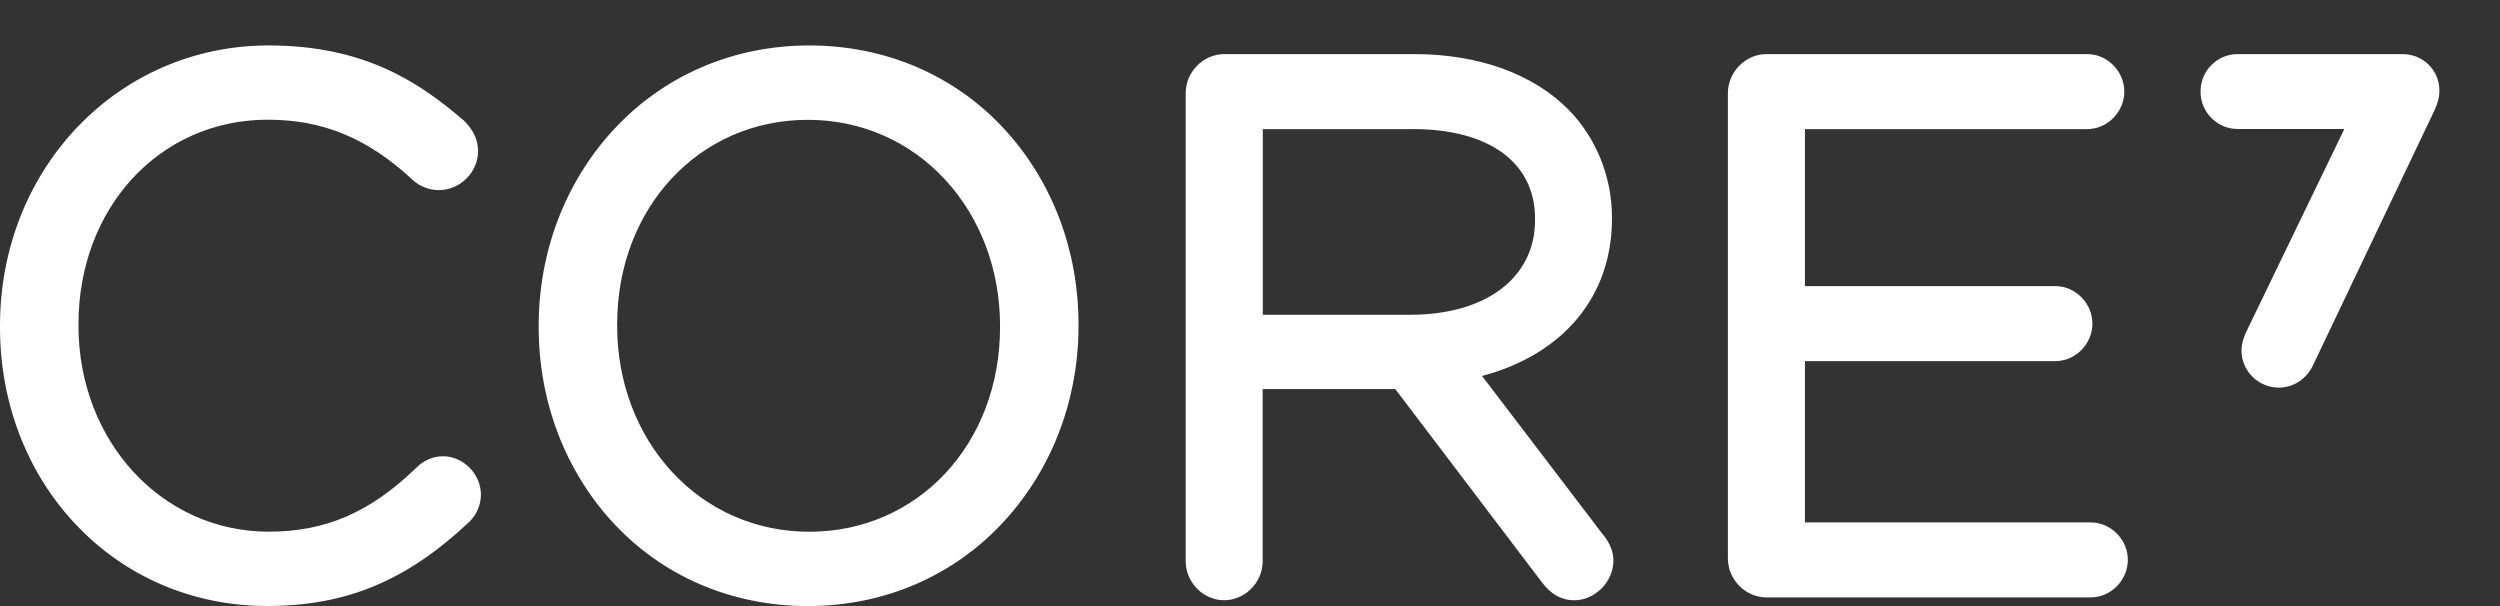 <svg xmlns="http://www.w3.org/2000/svg" fill="none" viewBox="0 0 165 40" height="40" width="165">
<rect x="0" y="0" width="165" height="40" fill="#333333" stroke="none"/>
<path fill="white" d="M31.74 32.638C31.74 33.313 31.476 33.935 30.979 34.438C26.826 38.345 22.843 39.995 17.629 39.995C12.763 39.995 8.279 38.087 5.009 34.619C1.779 31.21 0 26.582 0 21.595V21.5C0 11.128 7.786 3 17.723 3C24.003 3 27.632 5.384 30.62 7.964L30.683 8.023C31.265 8.612 31.552 9.265 31.552 9.977C31.552 11.373 30.365 12.547 28.963 12.547C28.309 12.547 27.65 12.284 27.207 11.844C24.259 9.12 21.316 7.9 17.673 7.9C10.55 7.9 5.179 13.703 5.179 21.4V21.495C5.179 29.116 10.689 35.09 17.723 35.09C21.499 35.09 24.42 33.826 27.489 30.861C27.964 30.381 28.591 30.113 29.245 30.113C30.576 30.113 31.74 31.292 31.74 32.638ZM66.33 8.567C69.457 11.985 71.182 16.541 71.182 21.405V21.5C71.182 26.364 69.444 30.938 66.285 34.388C62.97 38.01 58.365 40 53.32 40C48.276 40 43.688 38.023 40.405 34.433C37.278 31.015 35.553 26.459 35.553 21.595V21.5C35.553 16.636 37.291 12.062 40.449 8.612C43.764 4.995 48.37 3 53.414 3C58.459 3 63.046 4.976 66.33 8.567ZM62.392 11.871C60.045 9.315 56.819 7.909 53.32 7.909C46.143 7.909 40.732 13.712 40.732 21.409V21.505C40.732 25.181 42.013 28.604 44.342 31.133C46.69 33.69 49.916 35.095 53.414 35.095C60.591 35.095 66.003 29.293 66.003 21.595V21.5C66.003 17.824 64.722 14.401 62.392 11.871ZM105.825 35.317C106.26 35.848 106.484 36.419 106.484 36.999C106.484 38.395 105.274 39.619 103.894 39.619C103.065 39.619 102.344 39.216 101.757 38.418L92.09 25.68H83.336V37.044C83.336 38.441 82.171 39.615 80.796 39.615C79.416 39.615 78.255 38.436 78.255 37.044V6.142C78.255 4.75 79.42 3.571 80.796 3.571H93.353C97.573 3.571 101.184 4.872 103.518 7.234C105.341 9.079 106.39 11.672 106.39 14.342V14.437C106.39 19.546 103.2 23.381 97.815 24.814L105.825 35.322V35.317ZM93.219 8.521H83.345V20.775H93.08C98.084 20.775 101.314 18.322 101.314 14.528V14.433C101.314 10.729 98.29 8.517 93.219 8.517V8.521ZM137.996 34.479H119.126V23.835H135.652C136.979 23.835 138.099 22.701 138.099 21.36C138.099 20.018 136.979 18.884 135.652 18.884H119.126V8.521H137.758C139.084 8.521 140.204 7.388 140.204 6.046C140.204 4.704 139.084 3.571 137.758 3.571H116.581C115.206 3.571 114.041 4.75 114.041 6.142V36.858C114.041 38.255 115.206 39.429 116.581 39.429H137.991C139.317 39.429 140.437 38.295 140.437 36.954C140.437 35.612 139.317 34.479 137.991 34.479H137.996ZM158.563 3.571H147.677C146.333 3.571 145.235 4.677 145.235 6.042C145.235 7.402 146.328 8.512 147.677 8.512H154.728L148.232 21.944C148.165 22.085 147.941 22.579 147.941 23.141C147.941 24.487 149.048 25.584 150.409 25.584C151.373 25.584 152.264 24.986 152.676 24.07L160.655 7.325C160.812 7.007 161 6.518 161 5.987C161 4.632 159.929 3.571 158.558 3.571H158.563Z"></path>
</svg>
